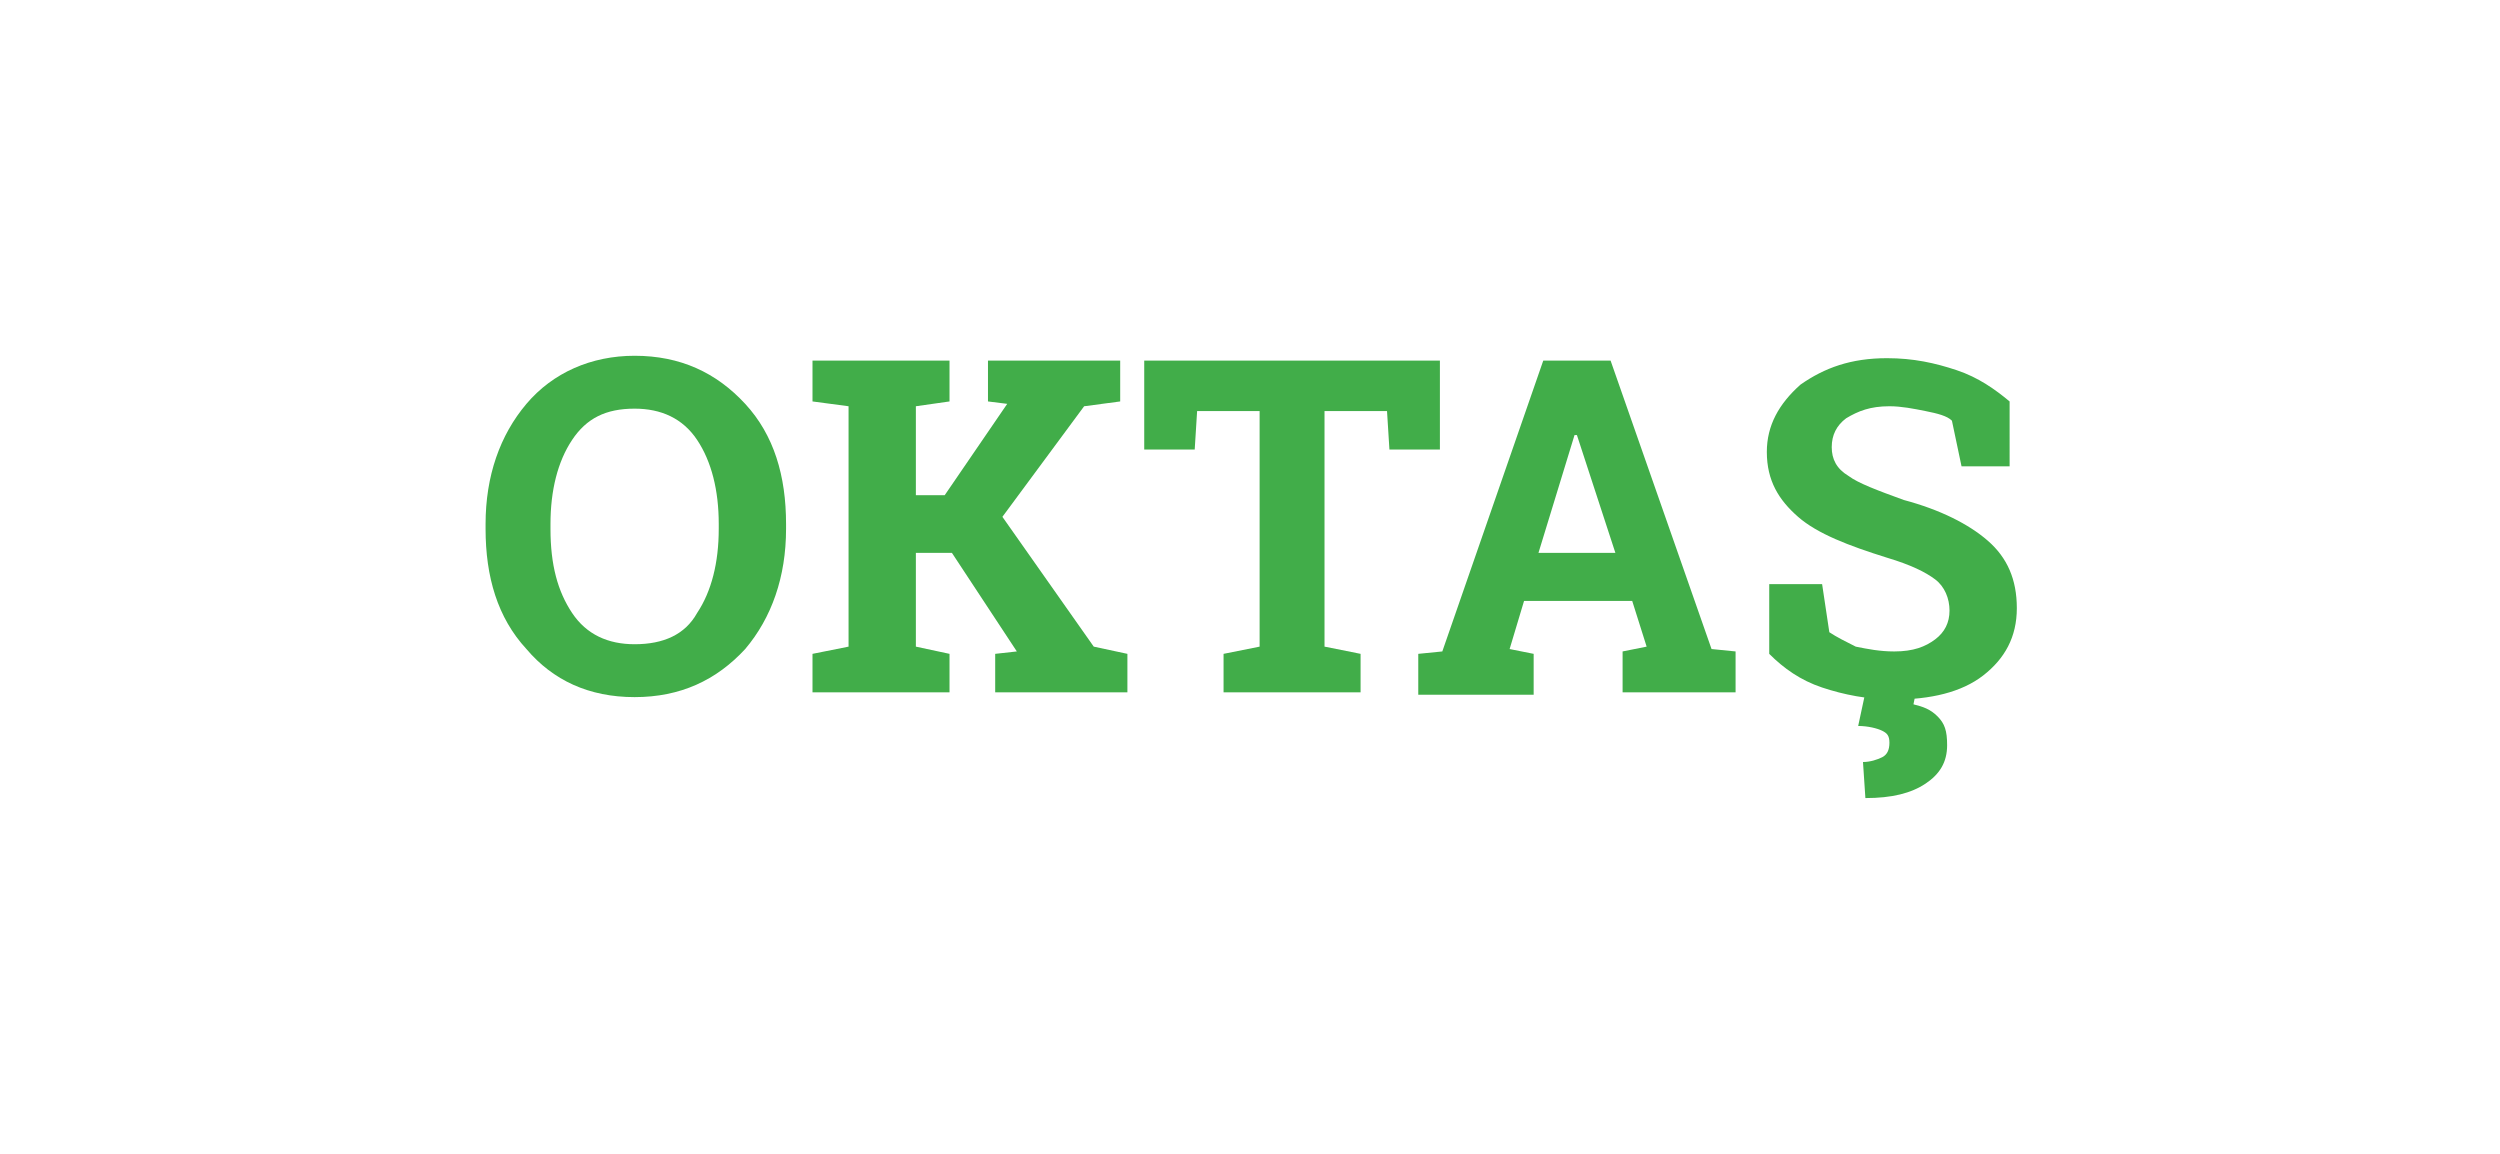 <?xml version="1.0" encoding="utf-8"?>
<!-- Generator: Adobe Illustrator 20.1.0, SVG Export Plug-In . SVG Version: 6.00 Build 0)  -->
<svg version="1.1" id="Layer_1" xmlns="http://www.w3.org/2000/svg" xmlns:xlink="http://www.w3.org/1999/xlink" x="0px" y="0px"
	 viewBox="0 0 104 48" style="enable-background:new 0 0 104 48;" xml:space="preserve">
<style type="text/css">
	.st0{fill:#41AD49;}
</style>
<g>
	<path class="st0" d="M32.7,22c0,2-0.6,3.7-1.7,5c-1.2,1.3-2.7,2-4.6,2c-1.9,0-3.4-0.7-4.5-2c-1.2-1.3-1.7-3-1.7-5v-0.2
		c0-2,0.6-3.7,1.7-5c1.1-1.3,2.7-2,4.5-2c1.9,0,3.4,0.7,4.6,2c1.2,1.3,1.7,3,1.7,5V22z M29.9,21.8c0-1.4-0.3-2.6-0.9-3.5
		c-0.6-0.9-1.5-1.3-2.6-1.3c-1.2,0-2,0.4-2.6,1.3c-0.6,0.9-0.9,2.1-0.9,3.5V22c0,1.5,0.3,2.6,0.9,3.5c0.6,0.9,1.5,1.3,2.6,1.3
		c1.2,0,2.1-0.4,2.6-1.3c0.6-0.9,0.9-2.1,0.9-3.5V21.8z"/>
	<polygon class="st0" points="33.8,27.2 35.3,26.9 35.3,16.9 33.8,16.7 33.8,15 39.5,15 39.5,16.7 38.1,16.9 38.1,20.6 39.3,20.6 
		41.9,16.8 41.1,16.7 41.1,15 46.6,15 46.6,16.7 45.1,16.9 41.7,21.5 45.5,26.9 46.9,27.2 46.9,28.8 41.4,28.8 41.4,27.2 42.3,27.1 
		39.6,23 38.1,23 38.1,26.9 39.5,27.2 39.5,28.8 33.8,28.8 	"/>
	<polygon class="st0" points="59.9,15 59.9,18.7 57.8,18.7 57.7,17.1 55.1,17.1 55.1,26.9 56.6,27.2 56.6,28.8 50.9,28.8 50.9,27.2 
		52.4,26.9 52.4,17.1 49.8,17.1 49.7,18.7 47.6,18.7 47.6,15 	"/>
	<path class="st0" d="M59,27.2l1-0.1L64.2,15h2.8L71.2,27l1,0.1v1.7h-4.7v-1.7l1-0.2l-0.6-1.9h-4.5L62.8,27l1,0.2v1.7H59V27.2z
		 M64,23h3.2l-1.6-4.9h-0.1L64,23z"/>
	<path class="st0" d="M83.7,19.4h-2.1l-0.4-1.9c-0.2-0.2-0.6-0.3-1.1-0.4c-0.5-0.1-1-0.2-1.5-0.2c-0.8,0-1.3,0.2-1.8,0.5
		c-0.4,0.3-0.6,0.7-0.6,1.2c0,0.5,0.2,0.9,0.7,1.2c0.4,0.3,1.2,0.6,2.3,1c1.5,0.4,2.7,1,3.5,1.7c0.8,0.7,1.2,1.6,1.2,2.8
		c0,1.2-0.5,2.1-1.4,2.8c-0.9,0.7-2.2,1-3.7,1c-1.1,0-2.1-0.2-3-0.5c-0.9-0.3-1.6-0.8-2.2-1.4v-2.9h2.2l0.3,2
		c0.3,0.2,0.7,0.4,1.1,0.6c0.5,0.1,1,0.2,1.6,0.2c0.8,0,1.3-0.2,1.7-0.5c0.4-0.3,0.6-0.7,0.6-1.2c0-0.5-0.2-1-0.6-1.3
		c-0.4-0.3-1-0.6-2-0.9c-1.6-0.5-2.9-1-3.7-1.7c-0.8-0.7-1.3-1.5-1.3-2.7c0-1.1,0.5-2,1.4-2.8c1-0.7,2.1-1.1,3.6-1.1
		c1.1,0,2,0.2,2.9,0.5c0.9,0.3,1.6,0.8,2.2,1.3V19.4z M79.7,28.8l-0.1,0.5c0.4,0.1,0.7,0.2,1,0.5c0.3,0.3,0.4,0.6,0.4,1.2
		c0,0.7-0.3,1.2-0.9,1.6c-0.6,0.4-1.4,0.6-2.5,0.6l-0.1-1.5c0.3,0,0.6-0.1,0.8-0.2c0.2-0.1,0.3-0.3,0.3-0.6c0-0.3-0.1-0.4-0.3-0.5
		c-0.2-0.1-0.6-0.2-1-0.2l0.3-1.4H79.7z"/>
</g>
</svg>
